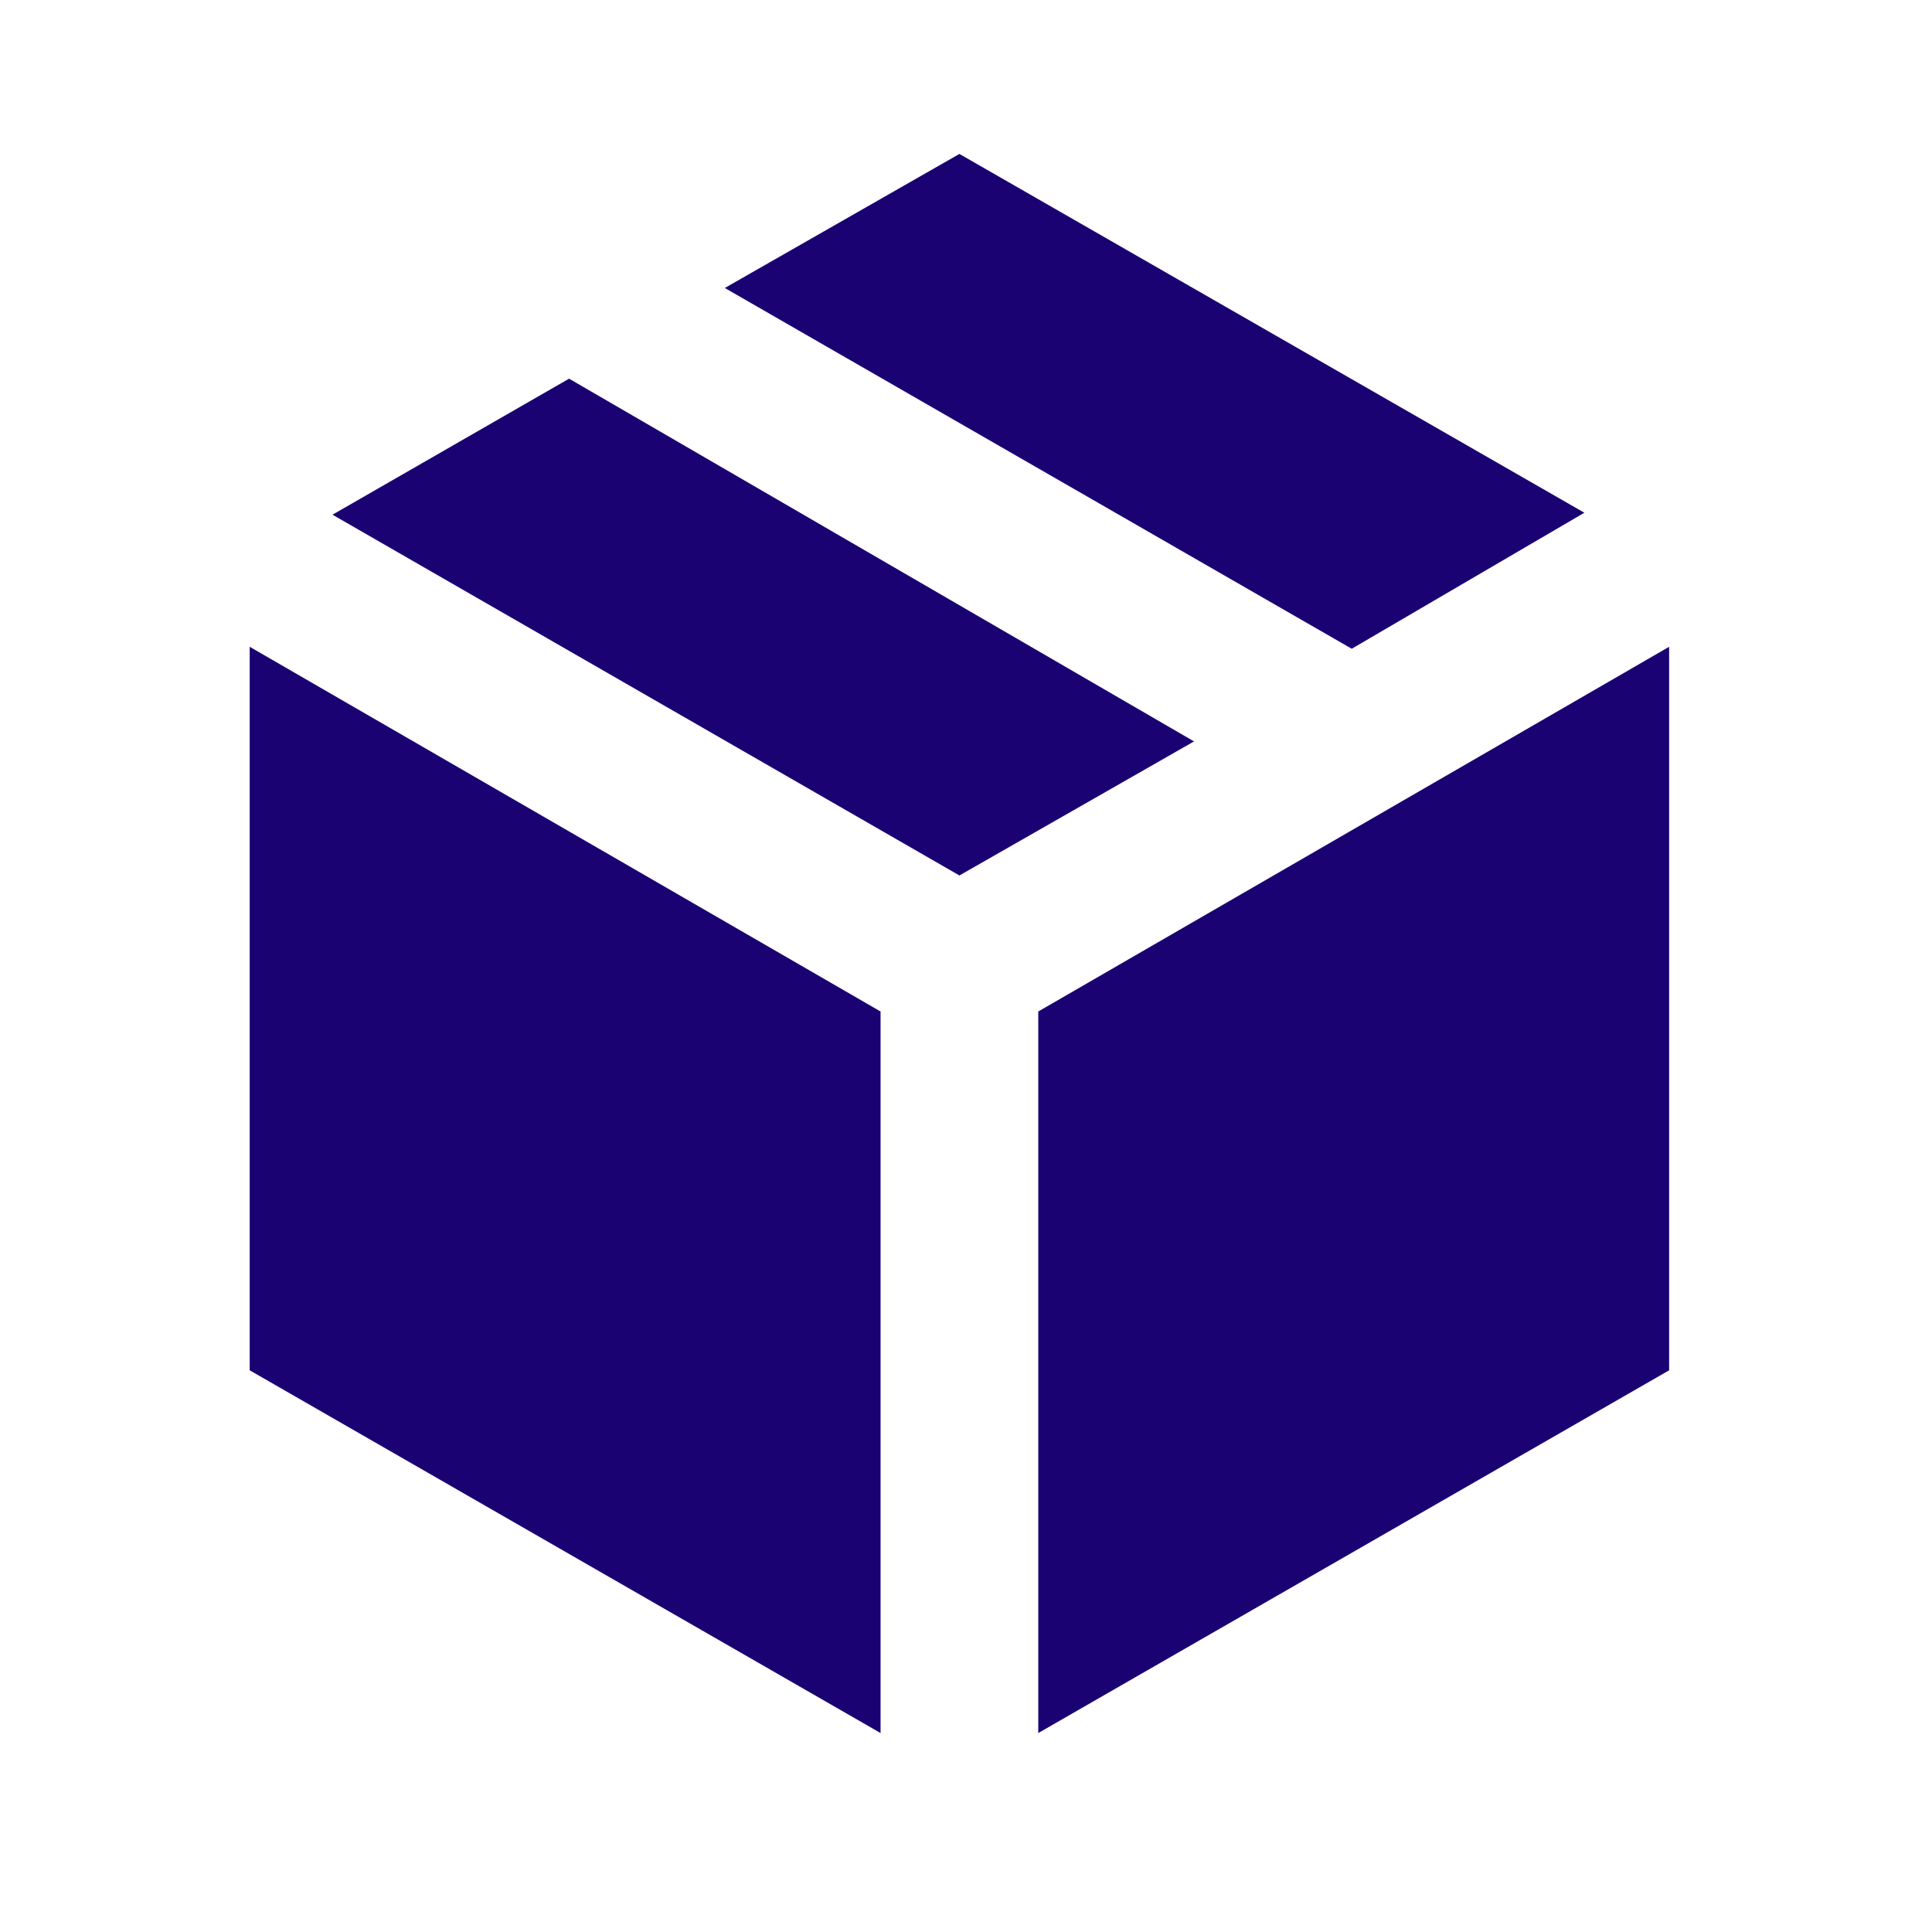 <svg width="49" height="49" viewBox="0 0 49 49" fill="none" xmlns="http://www.w3.org/2000/svg">
<path d="M22.333 43.954V25.654L6.333 16.404V34.754L22.333 43.954ZM26.333 43.954L42.333 34.754V16.404L26.333 25.654V43.954ZM34.283 16.454L40.183 13.004L24.333 3.904L18.383 7.304L34.283 16.454ZM24.333 22.204L30.283 18.804L14.433 9.604L8.433 13.054L24.333 22.204Z" fill="#1B0273"></path>
</svg>
